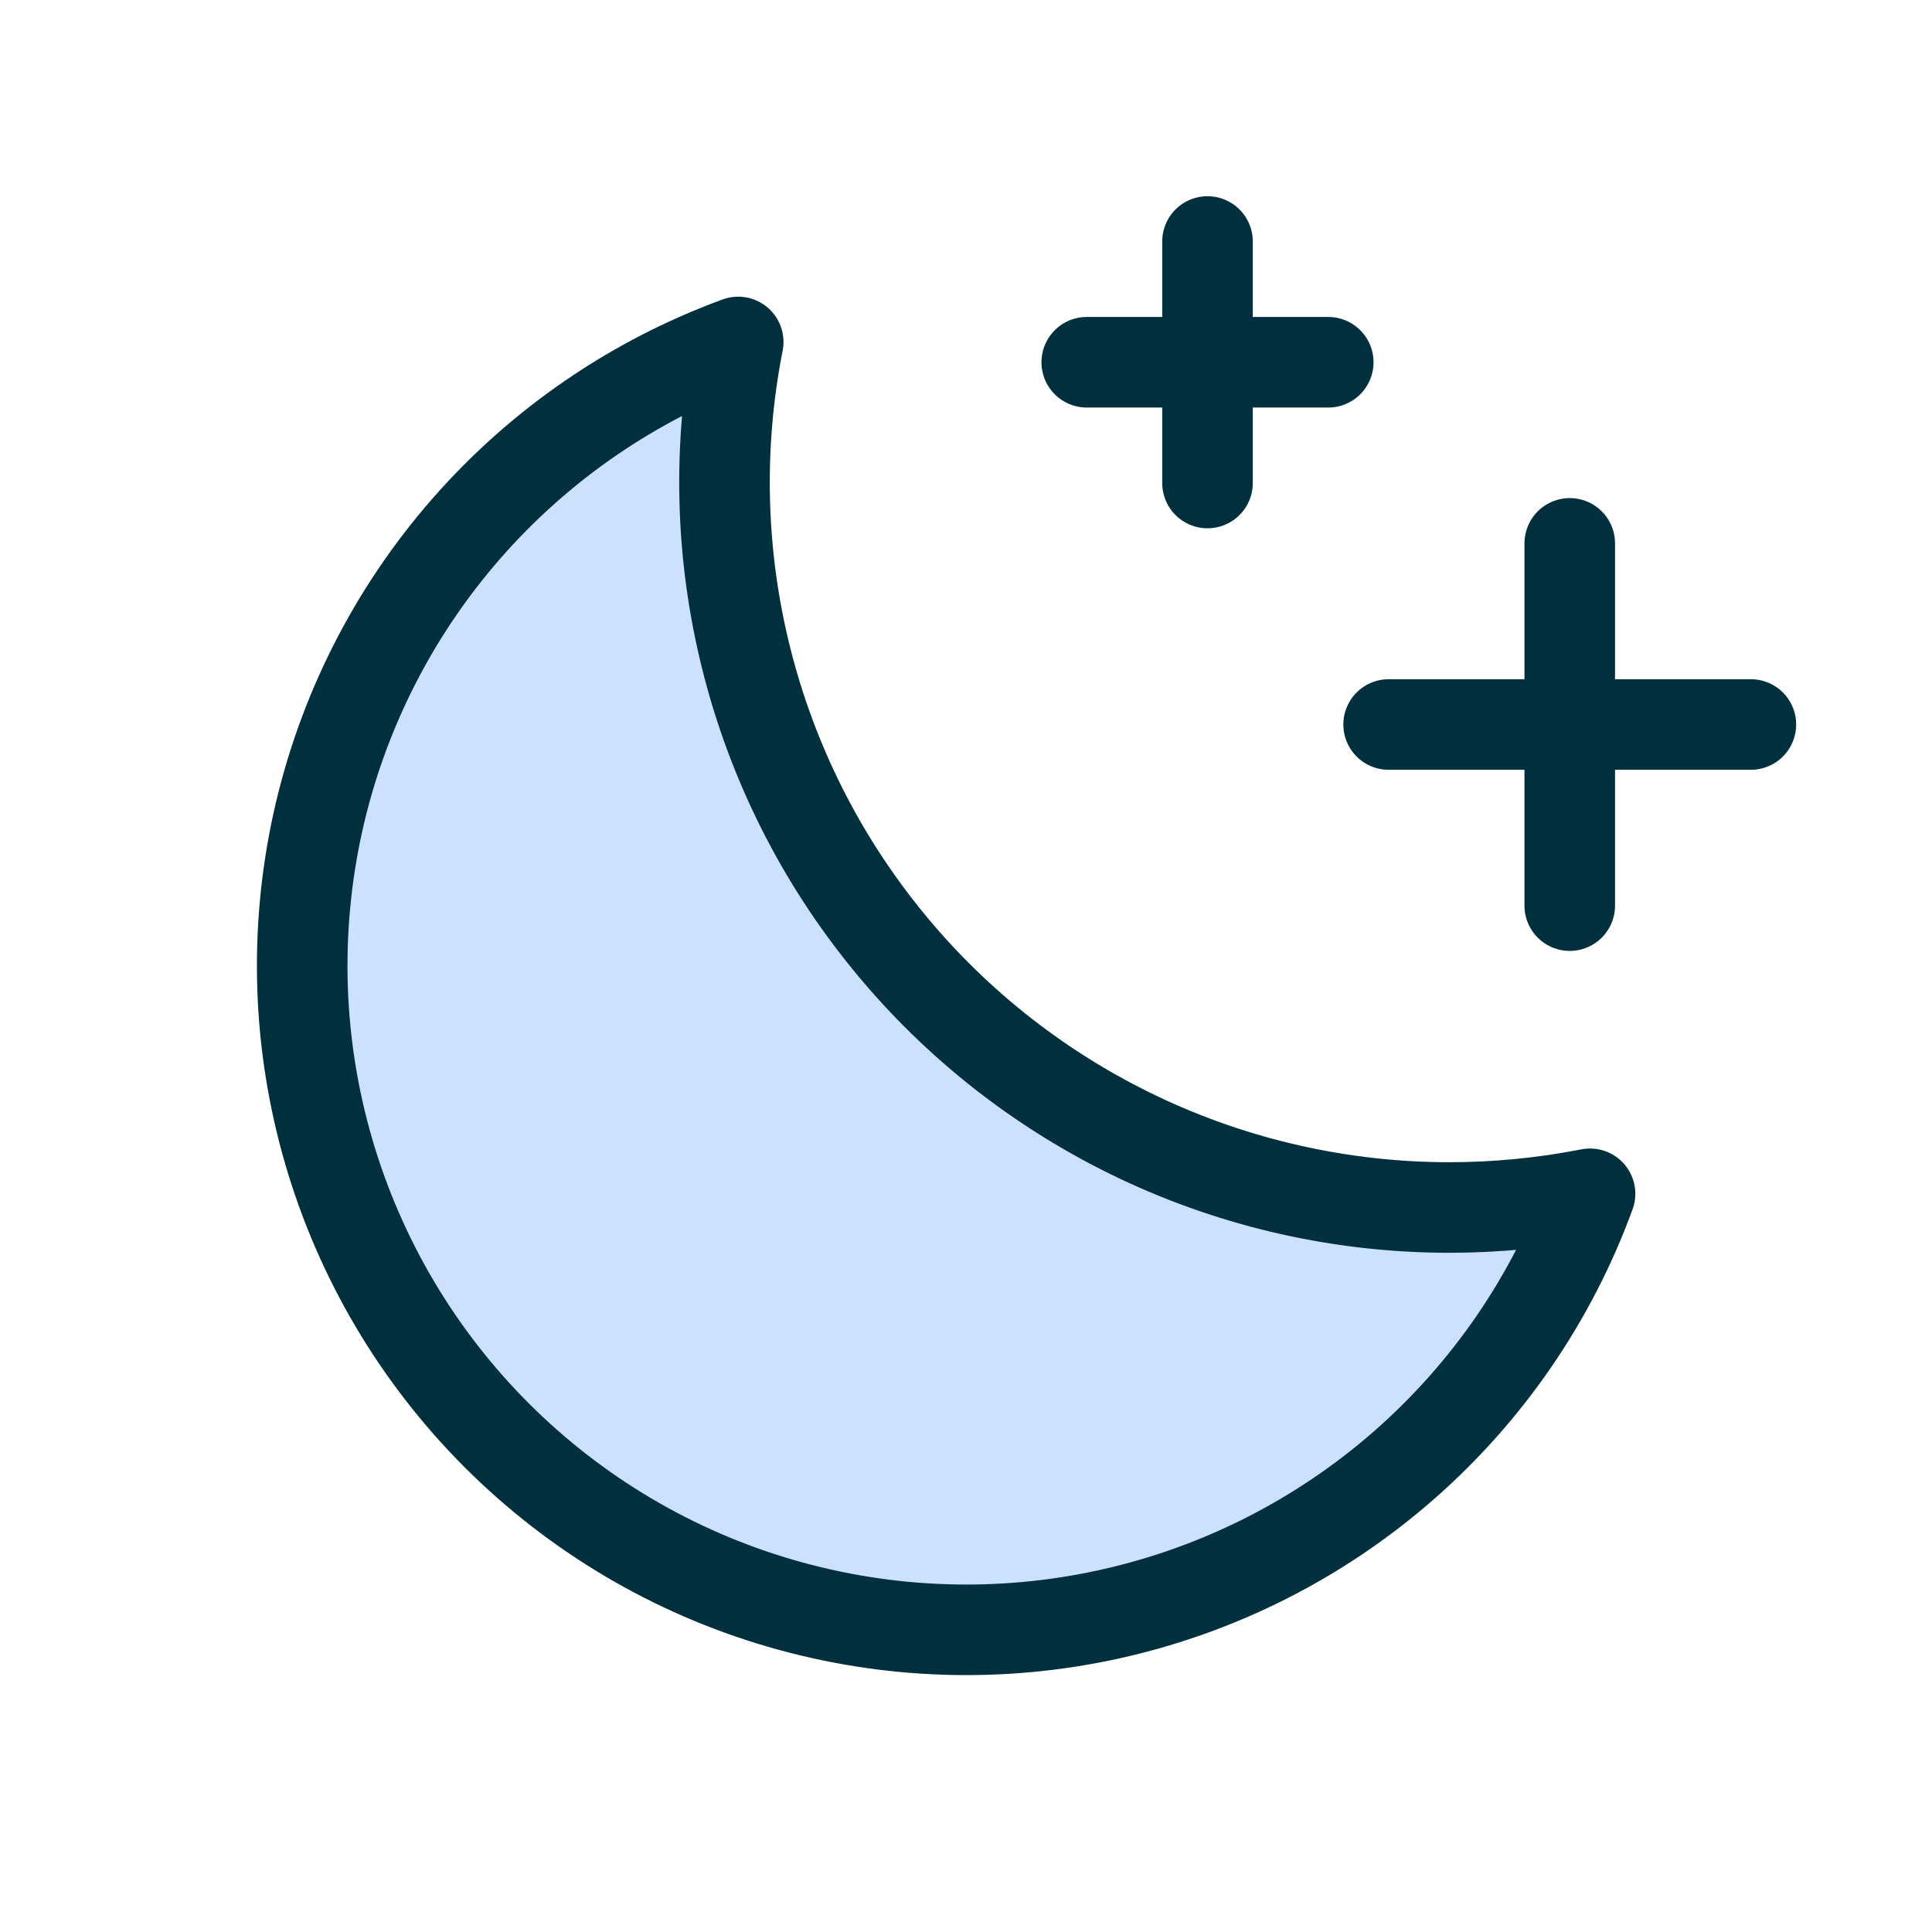 <?xml version="1.0" encoding="UTF-8"?> <svg xmlns="http://www.w3.org/2000/svg" width="32" height="32" viewBox="0 0 32 32" fill="none"><g clip-path="url(#clip0_217_9576)"><path d="M26 15V9" stroke="#00303E" stroke-width="1.5" stroke-linecap="round" stroke-linejoin="round"></path><path d="M29 12H23" stroke="#00303E" stroke-width="1.5" stroke-linecap="round" stroke-linejoin="round"></path><path d="M20 4V8" stroke="#00303E" stroke-width="1.5" stroke-linecap="round" stroke-linejoin="round"></path><path d="M22 6H18" stroke="#00303E" stroke-width="1.5" stroke-linecap="round" stroke-linejoin="round"></path><path d="M26.336 19.773C25.567 19.924 24.784 20 24 20C22.227 19.999 20.475 19.605 18.872 18.846C17.269 18.087 15.854 16.983 14.729 15.612C13.603 14.242 12.795 12.639 12.363 10.918C11.93 9.198 11.884 7.404 12.227 5.664C10.492 6.299 8.944 7.361 7.727 8.752C6.51 10.143 5.663 11.818 5.264 13.622C4.866 15.427 4.928 17.303 5.446 19.077C5.964 20.851 6.92 22.466 8.227 23.773C9.534 25.08 11.149 26.037 12.923 26.554C14.697 27.072 16.573 27.135 18.378 26.736C20.183 26.337 21.858 25.49 23.249 24.273C24.64 23.056 25.702 21.509 26.336 19.773Z" fill="#CCE0FF" stroke="#00303E" stroke-width="1.5" stroke-linecap="round" stroke-linejoin="round"></path></g><defs><clipPath id="clip0_217_9576"><rect width="32" height="32" fill="white"></rect></clipPath></defs></svg> 